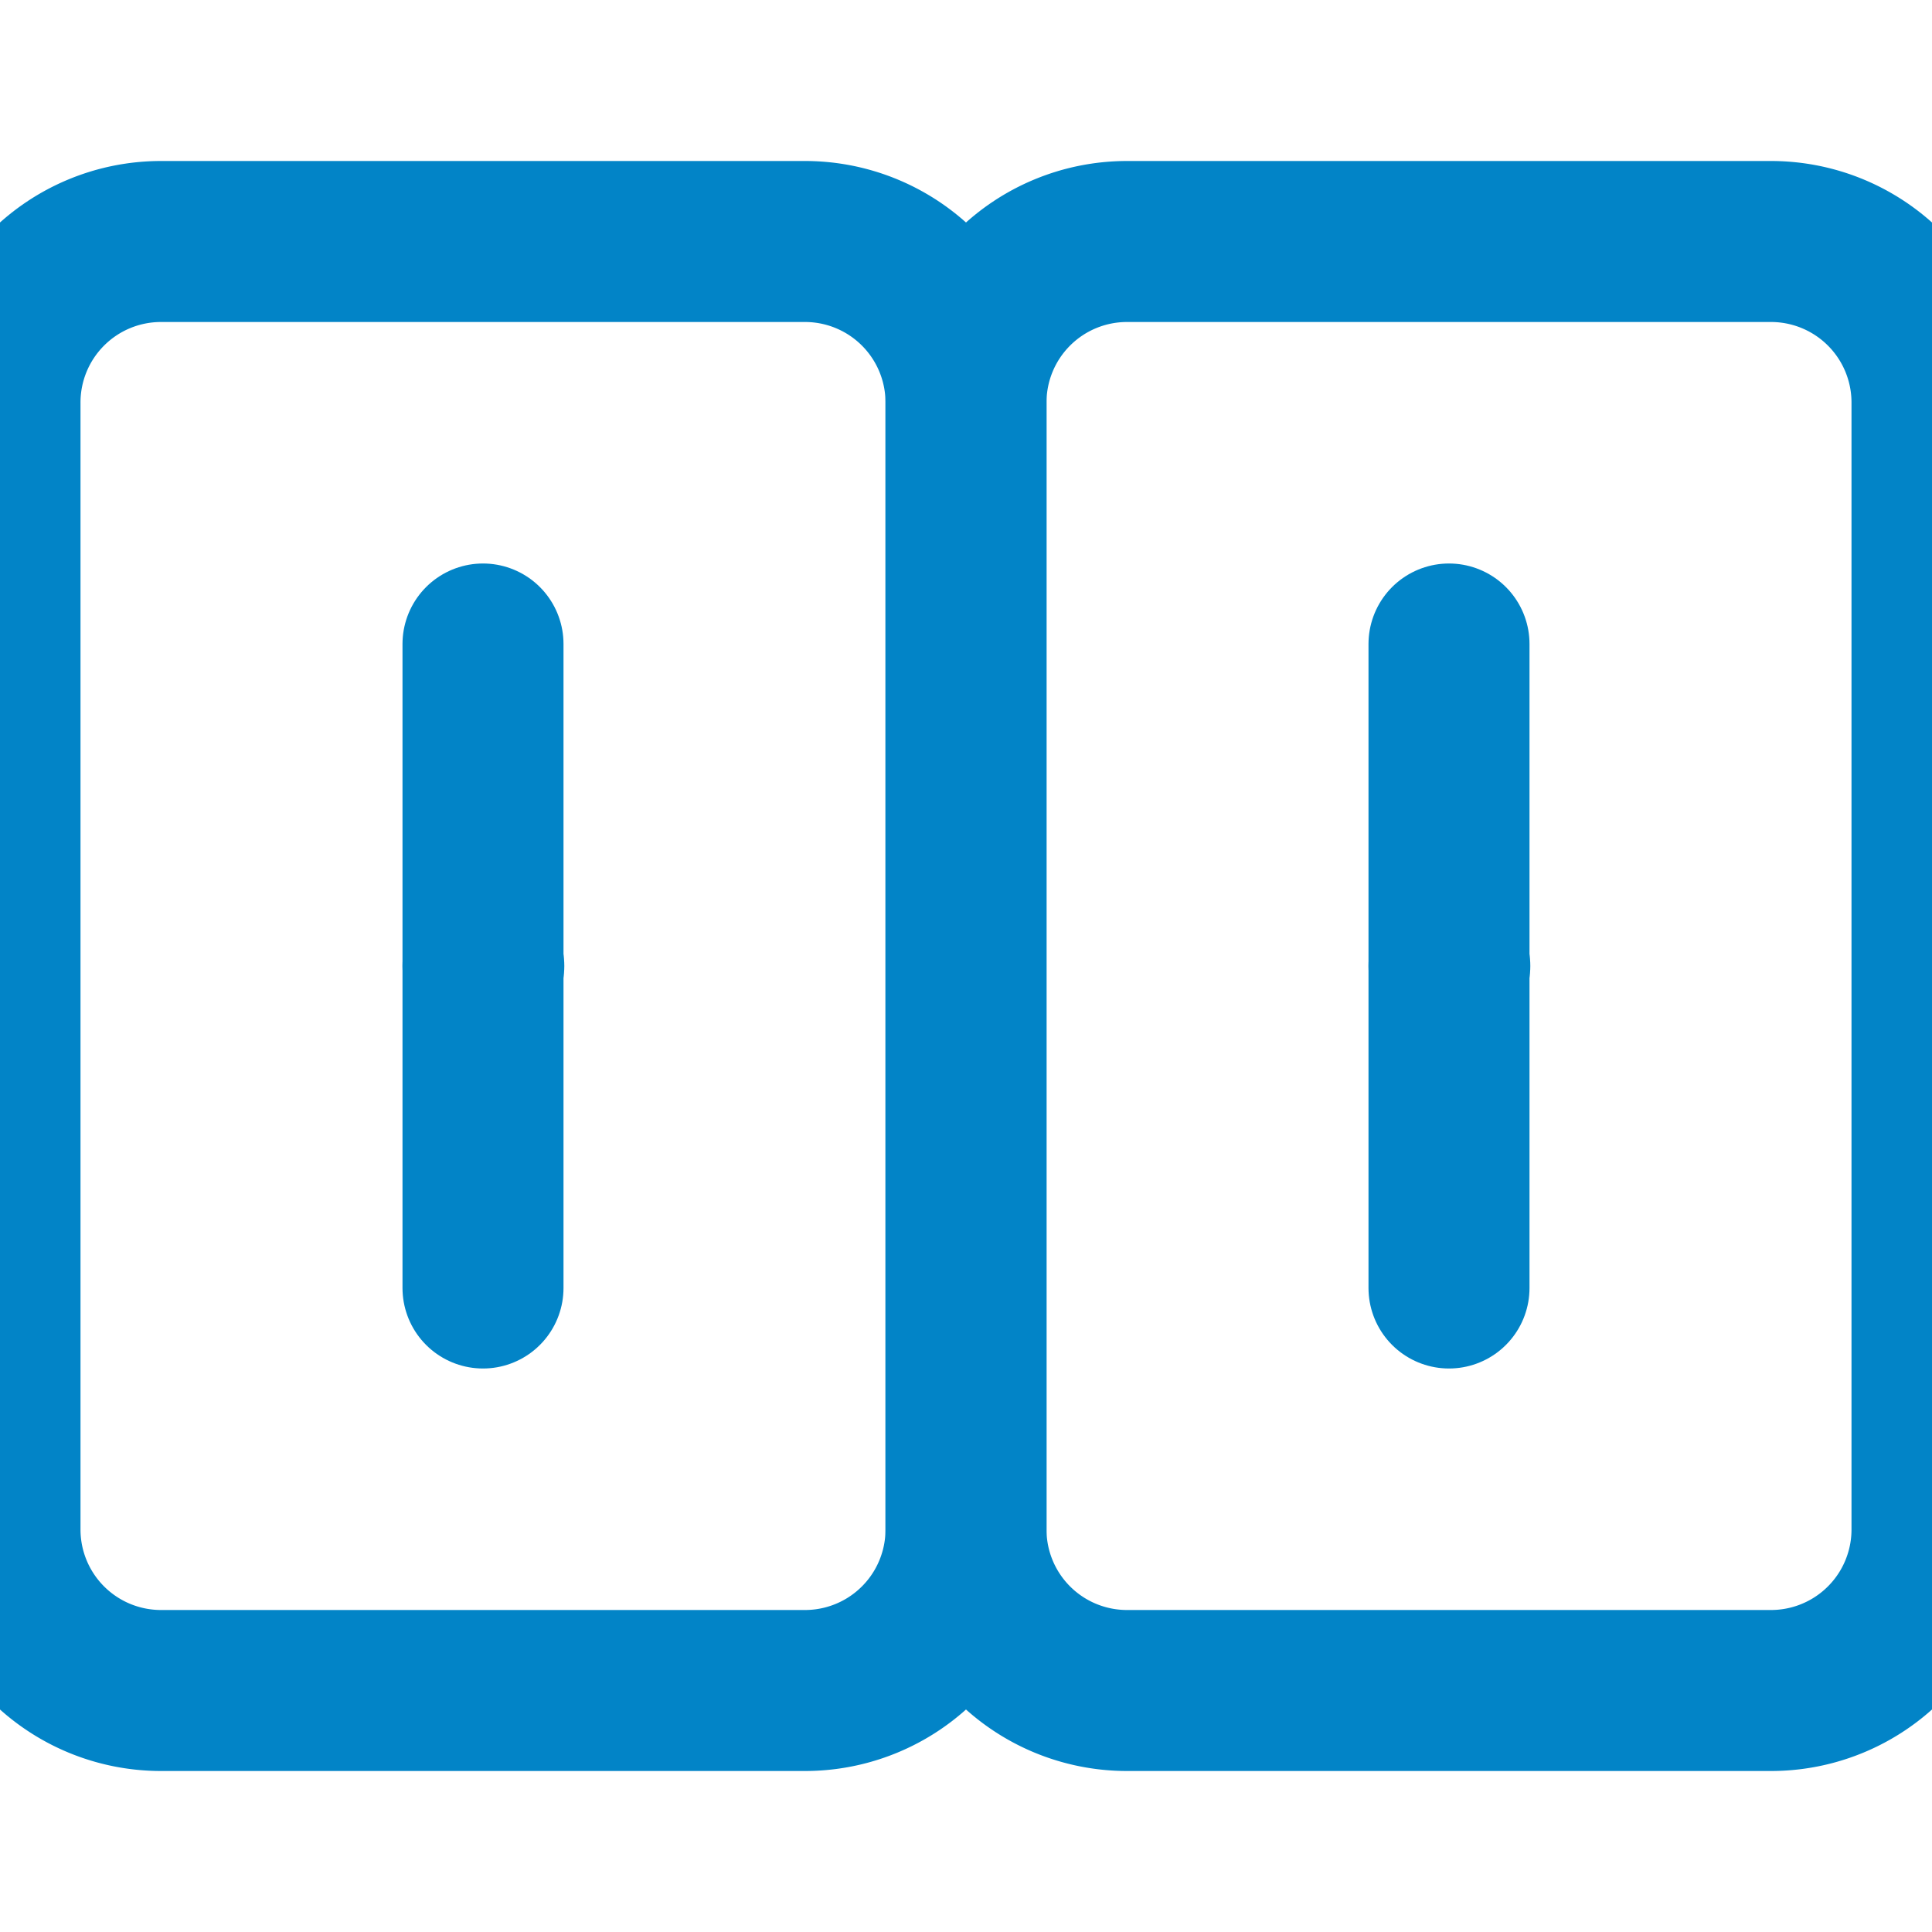 
<svg xmlns="http://www.w3.org/2000/svg" width="24" height="24" viewBox="0 0 24 24" fill="none" stroke="#0284c7" stroke-width="2" stroke-linecap="round" stroke-linejoin="round">
  <path d="M2 3h8a2 2 0 0 1 2 2v14a2 2 0 0 1-2 2H2a2 2 0 0 1-2-2V5a2 2 0 0 1 2-2z"></path>
  <path d="M14 3h8a2 2 0 0 1 2 2v14a2 2 0 0 1-2 2h-8a2 2 0 0 1-2-2V5a2 2 0 0 1 2-2z"></path>
  <path d="M6 8v8"></path>
  <path d="M18 8v8"></path>
  <path d="M6 12h.01"></path>
  <path d="M18 12h.01"></path>
</svg>
